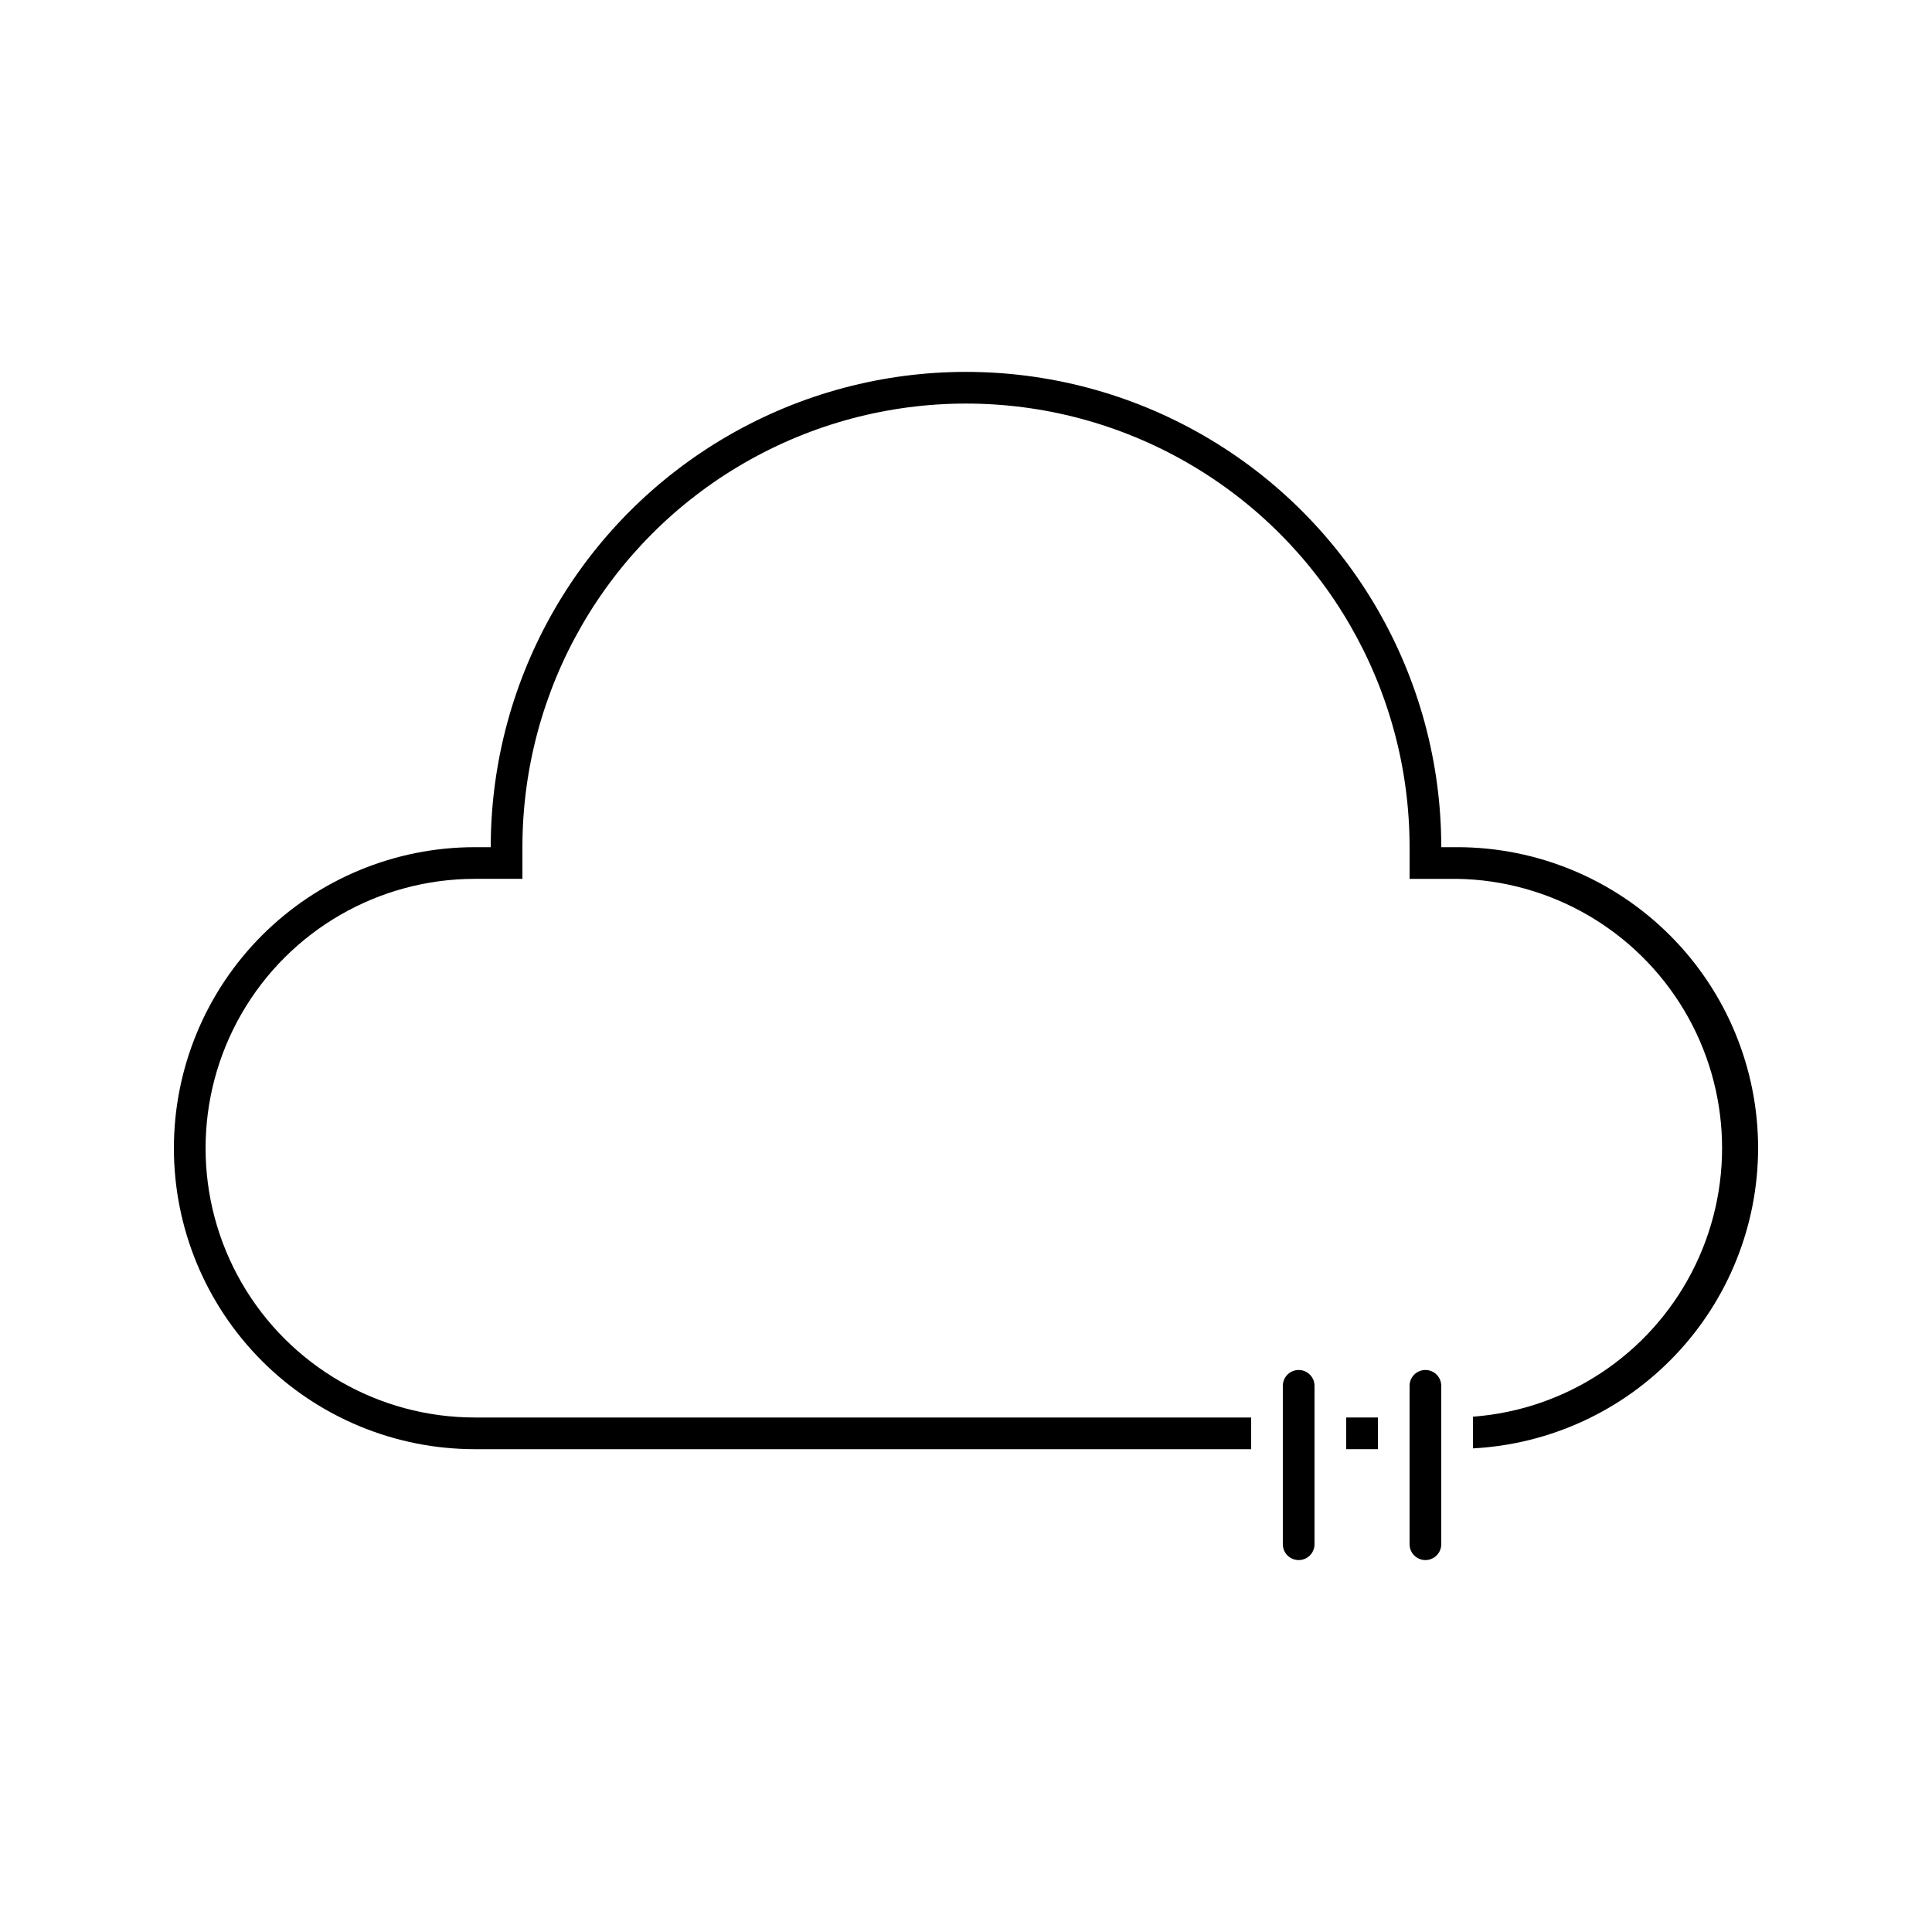 <?xml version="1.0" encoding="UTF-8"?>
<!-- The Best Svg Icon site in the world: iconSvg.co, Visit us! https://iconsvg.co -->
<svg fill="#000000" width="800px" height="800px" version="1.1" viewBox="144 144 512 512" xmlns="http://www.w3.org/2000/svg">
 <g>
  <path d="m521.75 507.06c-2.32 0-4.199 1.879-4.199 4.199v41.984c0 2.316 1.879 4.195 4.199 4.195 2.316 0 4.195-1.879 4.195-4.195v-41.984c0-1.113-0.441-2.184-1.227-2.969-0.789-0.789-1.855-1.23-2.969-1.23z"/>
  <path d="m500.76 519.65h8.398v8.398h-8.398z"/>
  <path d="m530.15 368.51h-4.199c0-45-24.004-86.578-62.973-109.08-38.973-22.5-86.984-22.5-125.95 0-38.973 22.5-62.977 64.078-62.977 109.08h-4.199c-21.156 0-41.445 8.402-56.406 23.363-14.961 14.961-23.363 35.25-23.363 56.406s8.402 41.445 23.363 56.406c14.961 14.957 35.25 23.363 56.406 23.363h205.72v-8.398h-205.72c-25.5 0-49.062-13.602-61.812-35.688-12.746-22.082-12.746-49.289 0-71.371 12.75-22.082 36.312-35.688 61.812-35.688h12.594v-8.398 0.004c0-42 22.406-80.809 58.781-101.81 36.371-21 81.184-21 117.55 0s58.777 59.809 58.777 101.81v8.398h12.594v-0.004c24.723 0.398 47.48 13.566 60.148 34.801 12.664 21.234 13.441 47.512 2.043 69.457-11.395 21.945-33.336 36.426-57.992 38.277v8.398c20.383-1.074 39.582-9.922 53.637-24.723 14.059-14.797 21.91-34.426 21.934-54.836 0-21.156-8.402-41.445-23.363-56.406-14.961-14.961-35.25-23.363-56.406-23.363z"/>
  <path d="m488.16 507.06c-2.316 0-4.199 1.879-4.199 4.199v41.984c0 2.316 1.883 4.195 4.199 4.195 2.32 0 4.199-1.879 4.199-4.195v-41.984c0-1.113-0.441-2.184-1.23-2.969-0.785-0.789-1.855-1.23-2.969-1.23z"/>
 </g>
</svg>